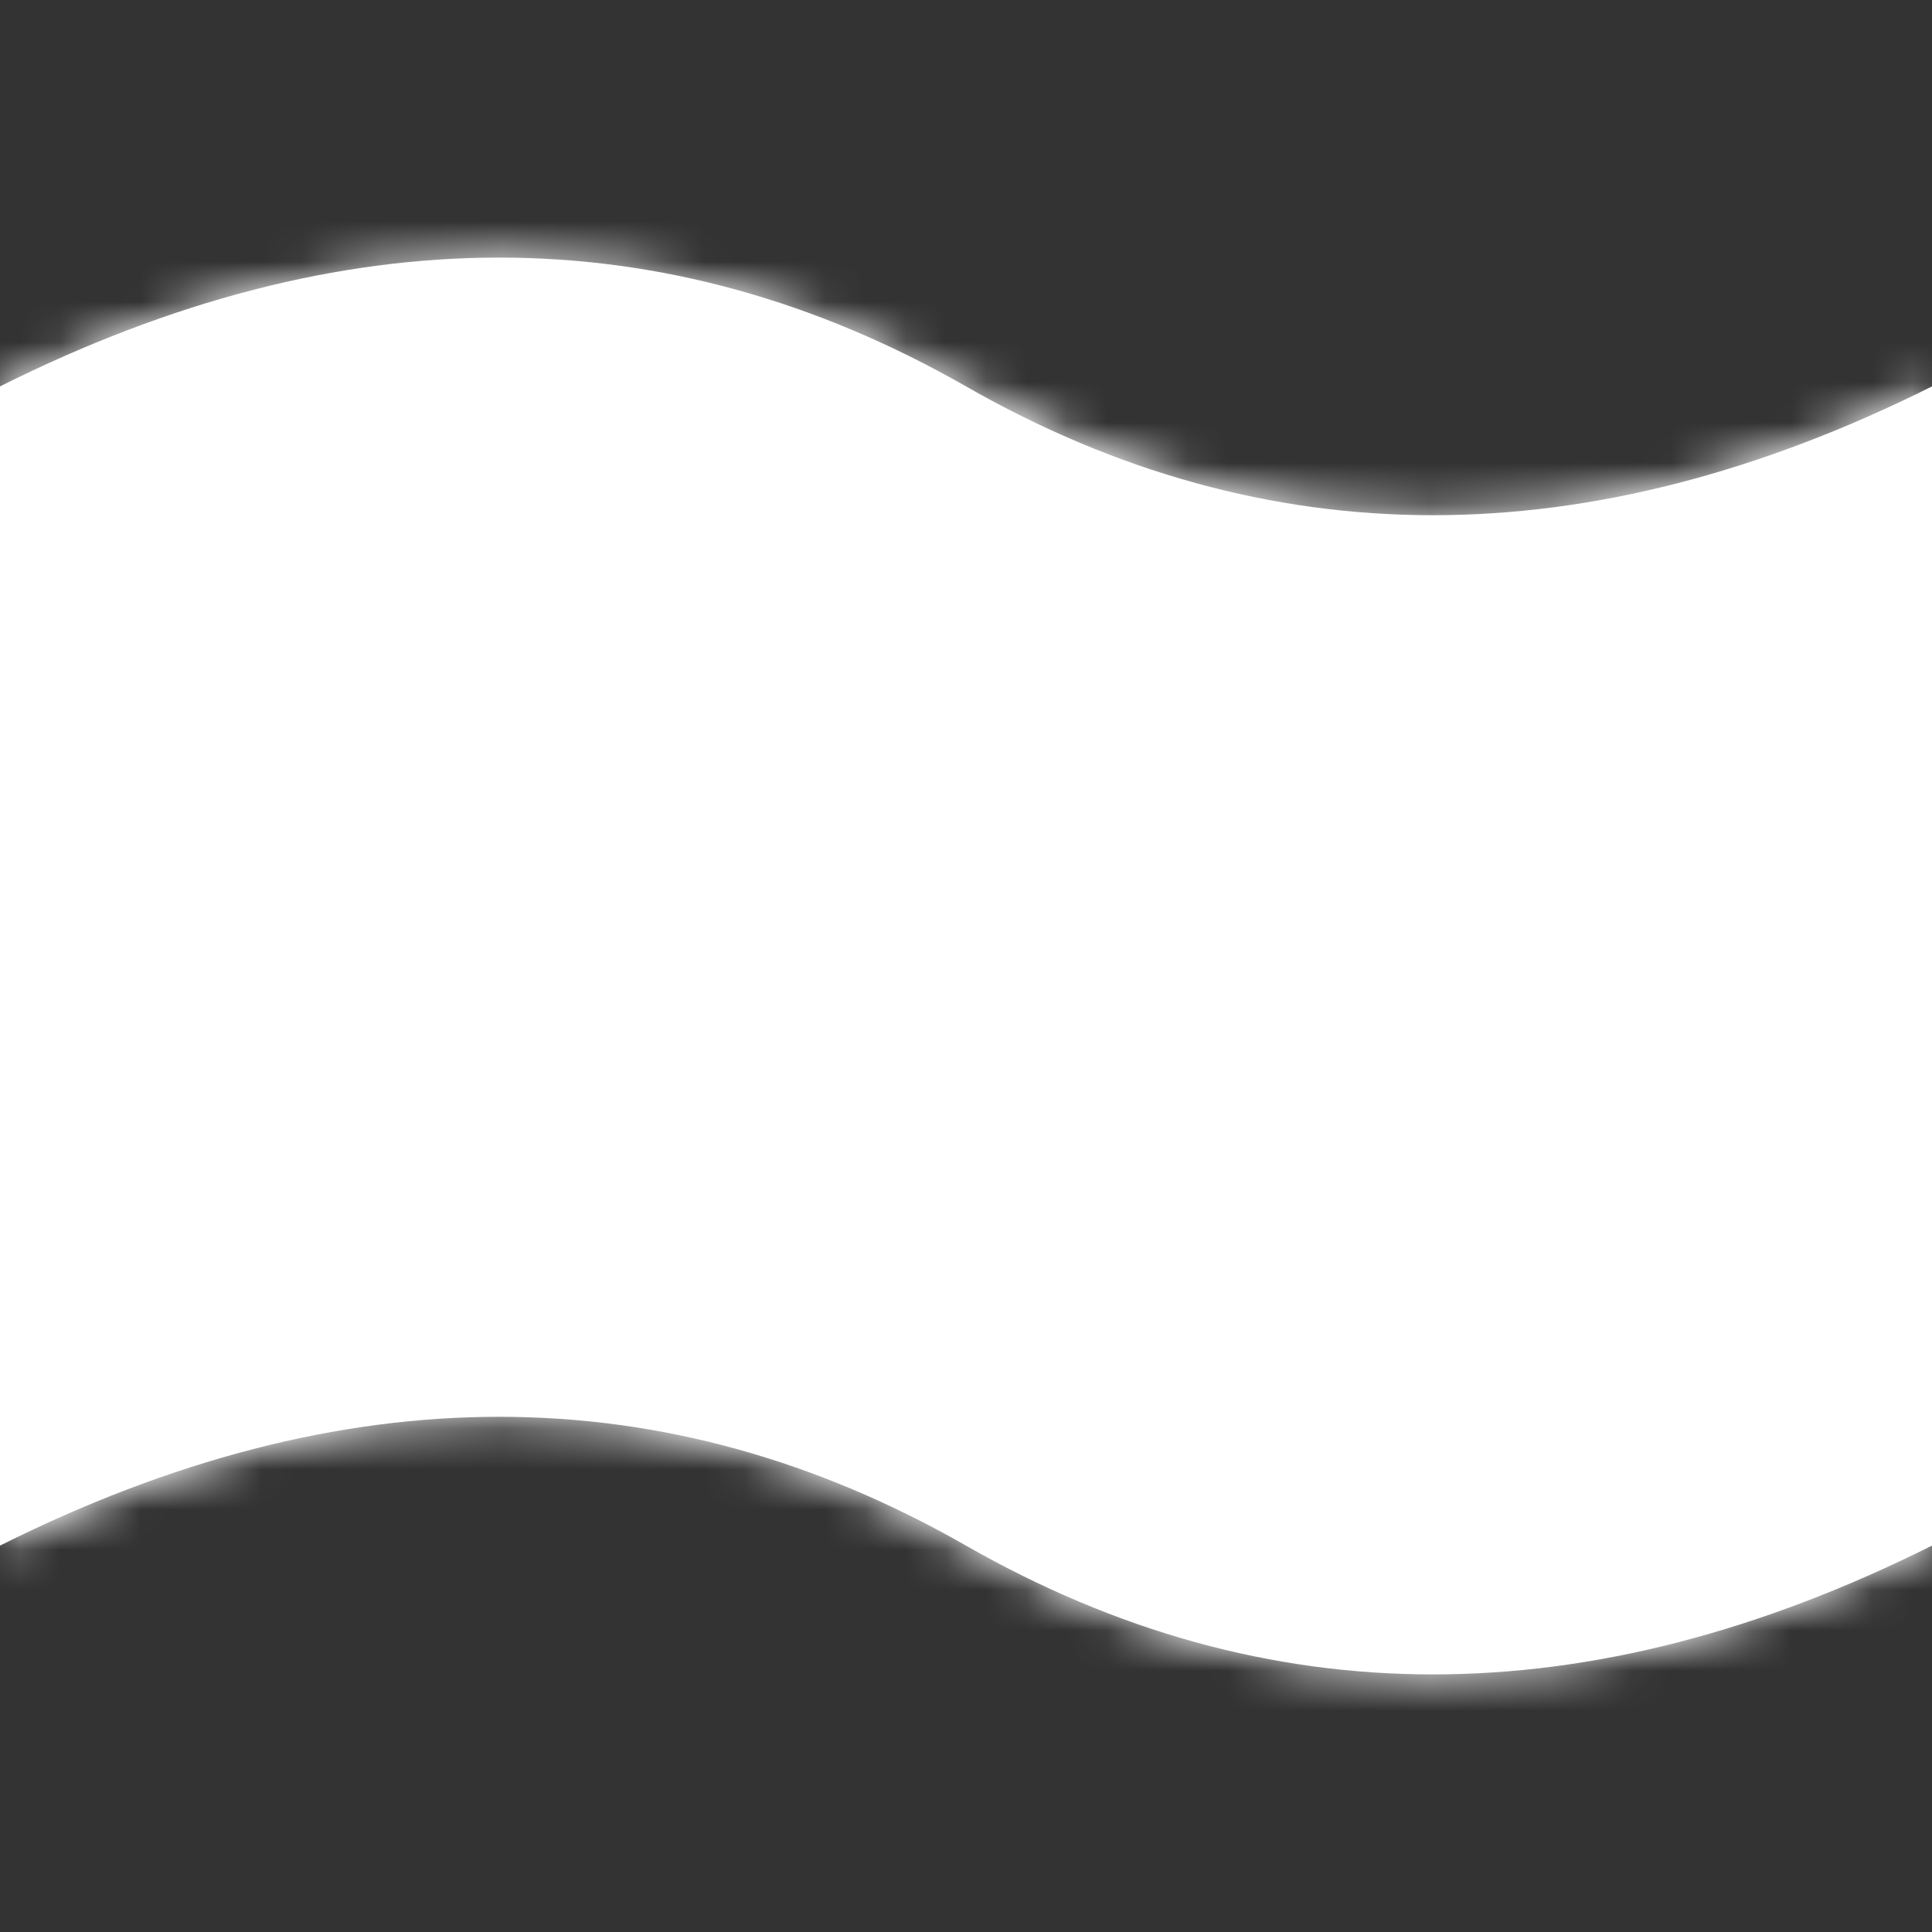 <svg xmlns="http://www.w3.org/2000/svg" xmlns:xlink="http://www.w3.org/1999/xlink" width="48" height="48" viewBox="0 0 48 48">
    <rect x="0" y="0" width="48" height="48" fill="#333333" stroke="none"/>
    <defs>
        <path id="a" d="M0 9.6c8.533-4.267 16.533-4.267 24 0 7.467 4.267 15.467 4.267 24 0v28.8c-8.533 4.267-16.533 4.267-24 0-7.467-4.267-15.467-4.267-24 0V9.6z"/>
        <path id="c" d="M0 0h48v48H0z"/>
    </defs>
    <g fill="none" fill-rule="evenodd">
        <mask id="b" fill="#fff">
            <use xlink:href="#a"/>
        </mask>
        <use fill="#fff" xlink:href="#a"/>
        <g id="icon" fill="#fff" mask="url(#b)">
            <use fill="#fff" xlink:href="#c"/>
            <use fill="#fff" xlink:href="#c"/>
            <use fill="#fff" xlink:href="#c"/>
            <use  xlink:href="#c"/>
        </g>
    </g>
</svg>
